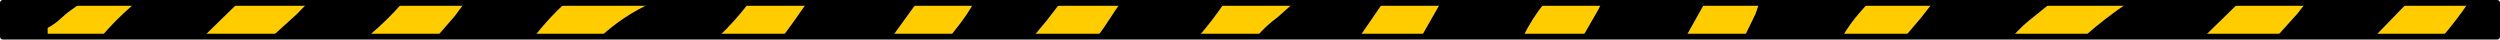 <?xml version="1.0" encoding="UTF-8" standalone="no"?>
<svg xmlns:xlink="http://www.w3.org/1999/xlink" height="6.8px" width="429.8px" xmlns="http://www.w3.org/2000/svg">
  <g transform="matrix(1.0, 0.0, 0.0, 1.0, 215.0, 3.4)">
    <path d="M32.65 -2.9 L32.6 -2.8 29.35 2.9 18.75 2.9 19.45 1.9 22.75 -2.9 32.65 -2.9 M46.85 2.9 Q48.4 -0.25 50.55 -2.9 L60.35 -2.9 59.75 -1.7 57.65 1.95 57.1 2.9 46.85 2.9 M7.4 -2.9 L4.65 -0.45 Q2.6 1.05 1.05 2.9 L-8.95 2.9 Q-6.55 0.15 -4.5 -2.9 L7.4 -2.9 M74.85 2.9 L78.1 -2.9 87.45 -2.9 86.8 -1.0 84.9 2.9 74.85 2.9 M117.25 -2.9 L115.3 -0.4 112.5 2.9 101.75 2.9 Q103.0 0.75 104.7 -1.2 L106.2 -2.9 117.25 -2.9 M131.0 2.9 Q132.65 1.0 134.7 -0.55 L137.6 -2.9 150.8 -2.9 Q146.9 -0.3 143.3 2.9 L131.0 2.9 M169.9 -2.9 L181.4 -2.9 180.0 -1.1 176.4 2.9 163.95 2.9 169.9 -2.9 M198.85 -2.9 L209.35 -2.9 Q207.3 0.1 204.9 2.9 L193.25 2.9 198.35 -2.35 198.85 -2.9 M-206.8 2.9 L-206.8 1.4 Q-205.55 0.75 -204.45 -0.3 L-203.35 -1.25 -201.05 -2.9 -191.8 -2.9 -192.4 -2.35 Q-195.2 0.1 -197.6 2.9 L-202.0 2.9 -202.0 2.45 -202.4 2.9 -206.8 2.9 M-162.1 -2.9 L-164.0 -0.95 -168.25 2.9 -180.0 2.9 -174.05 -2.9 -162.1 -2.9 M-151.7 2.9 L-151.4 2.6 Q-148.4 0.05 -145.8 -2.9 L-135.15 -2.9 -136.85 -0.6 -139.9 2.9 -151.7 2.9 M-123.15 2.9 Q-120.65 -0.3 -117.8 -2.9 L-103.0 -2.9 Q-107.85 -0.7 -111.75 2.9 L-123.15 2.9 M-86.25 -2.9 L-76.3 -2.9 -78.8 0.65 -80.45 2.9 -91.45 2.9 Q-88.6 0.2 -86.25 -2.9 M-57.4 -2.9 L-47.6 -2.9 Q-48.75 -0.85 -50.25 1.05 L-51.7 2.9 -61.6 2.9 -57.4 -2.9 M-32.7 -2.9 L-22.4 -2.9 -25.3 1.45 -26.35 2.9 -37.35 2.9 -35.1 0.2 -32.7 -2.9" fill="#ffcc00" fill-rule="evenodd" stroke="none"/>
    <path d="M29.35 2.9 L32.6 -2.8 32.65 -2.9 50.55 -2.9 Q48.4 -0.25 46.85 2.9 L29.35 2.9 M22.75 -2.9 L19.45 1.9 18.75 2.9 1.05 2.9 Q2.6 1.05 4.65 -0.45 L7.4 -2.9 22.75 -2.9 M57.1 2.9 L57.65 1.95 59.75 -1.7 60.35 -2.9 78.1 -2.9 74.85 2.9 57.1 2.9 M112.5 2.9 L115.3 -0.4 117.25 -2.9 137.6 -2.9 134.7 -0.55 Q132.65 1.0 131.0 2.9 L112.5 2.9 M106.2 -2.9 L104.7 -1.2 Q103.0 0.75 101.75 2.9 L84.9 2.9 86.8 -1.0 87.45 -2.9 106.2 -2.9 M150.8 -2.9 L169.9 -2.9 163.95 2.9 143.3 2.9 Q146.9 -0.3 150.8 -2.9 M181.4 -2.9 L198.85 -2.9 198.35 -2.35 193.25 2.9 176.4 2.9 180.0 -1.1 181.4 -2.9 M209.35 -2.9 L214.3 -2.9 214.3 2.9 204.9 2.9 Q207.3 0.1 209.35 -2.9 M-201.05 -2.9 L-203.35 -1.25 -204.45 -0.3 Q-205.55 0.75 -206.8 1.4 L-206.8 2.9 -214.5 2.9 -214.5 -2.9 -201.05 -2.9 M-202.4 2.9 L-202.0 2.45 -202.0 2.9 -202.4 2.9 M-197.6 2.9 Q-195.2 0.1 -192.4 -2.35 L-191.8 -2.9 -174.05 -2.9 -180.0 2.9 -197.6 2.9 M-168.25 2.9 L-164.0 -0.95 -162.1 -2.9 -145.8 -2.9 Q-148.4 0.05 -151.4 2.6 L-151.7 2.9 -159.1 2.9 -159.1 2.6 -159.4 2.9 -168.25 2.9 M-139.9 2.9 L-136.85 -0.6 -135.15 -2.9 -117.8 -2.9 Q-120.65 -0.3 -123.15 2.9 L-139.9 2.9 M-103.0 -2.9 L-86.25 -2.9 Q-88.6 0.2 -91.45 2.9 L-111.75 2.9 Q-107.85 -0.7 -103.0 -2.9 M-76.3 -2.9 L-57.4 -2.9 -61.6 2.9 -80.45 2.9 -78.8 0.65 -76.3 -2.9 M-47.6 -2.9 L-32.7 -2.9 -35.1 0.2 -37.35 2.9 -51.7 2.9 -50.25 1.05 Q-48.75 -0.85 -47.6 -2.9 M-22.4 -2.9 L-4.5 -2.9 Q-6.55 0.15 -8.95 2.9 L-26.35 2.9 -25.3 1.45 -22.4 -2.9" fill="#000000" fill-rule="evenodd" stroke="none"/>
    <path d="M29.35 2.9 L46.85 2.9 57.1 2.9 74.85 2.9 84.9 2.9 101.75 2.9 112.5 2.9 131.0 2.9 143.3 2.9 163.95 2.9 176.4 2.9 193.25 2.9 204.9 2.9 214.3 2.9 214.3 -2.9 209.35 -2.9 198.85 -2.9 181.4 -2.9 169.9 -2.9 150.8 -2.9 137.6 -2.9 117.25 -2.9 106.2 -2.9 87.45 -2.9 78.1 -2.9 60.35 -2.9 50.55 -2.9 32.65 -2.9 22.75 -2.9 7.4 -2.9 -4.5 -2.9 -22.4 -2.9 -32.7 -2.9 -47.6 -2.9 -57.4 -2.9 -76.3 -2.9 -86.25 -2.9 -103.0 -2.9 -117.8 -2.9 -135.15 -2.9 -145.8 -2.9 -162.1 -2.9 -174.05 -2.9 -191.8 -2.9 -201.05 -2.9 -214.5 -2.9 -214.5 2.9 -206.8 2.9 -202.4 2.9 -202.0 2.9 -197.6 2.9 -180.0 2.9 -168.25 2.9 -159.4 2.9 -159.1 2.9 -151.7 2.9 -139.9 2.9 -123.15 2.9 -111.75 2.9 -91.45 2.9 -80.45 2.9 -61.6 2.9 -51.7 2.9 -37.35 2.9 -26.35 2.9 -8.95 2.9 1.05 2.9 18.75 2.9 29.35 2.9 Z" fill="none" stroke="#000000" stroke-linecap="round" stroke-linejoin="round" stroke-width="1.0"/>
  </g>
</svg>
